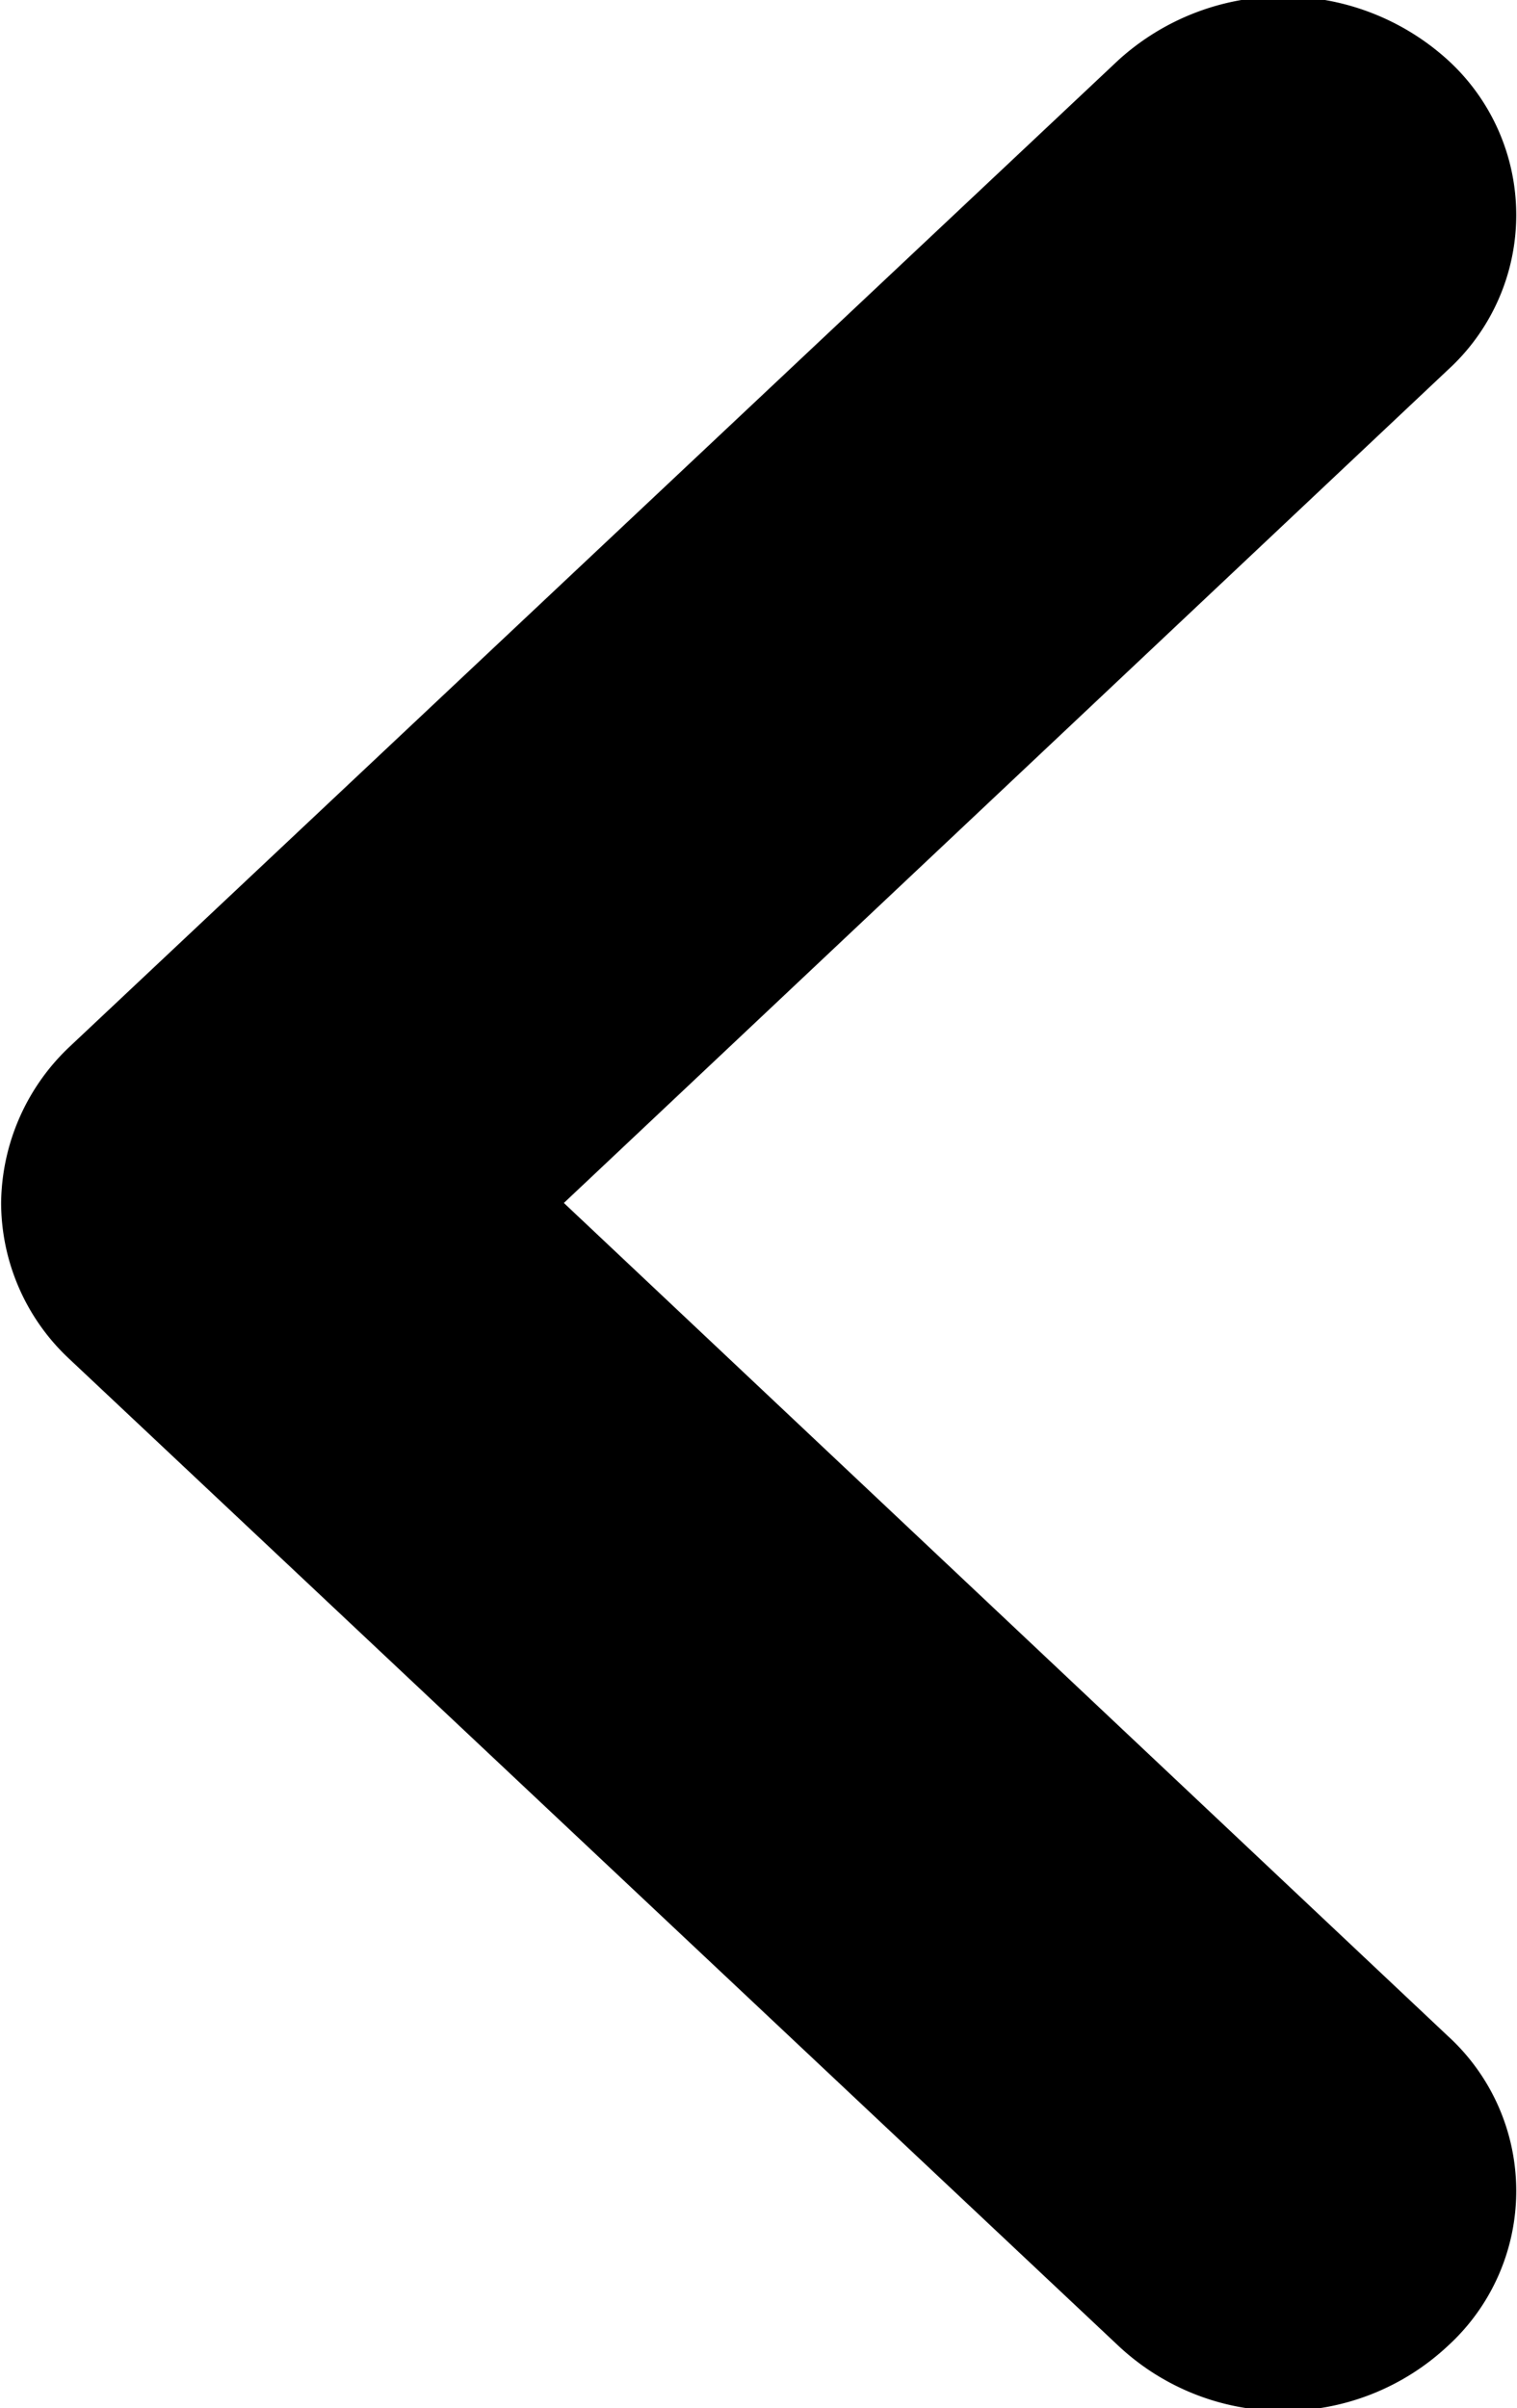 <svg xmlns="http://www.w3.org/2000/svg" width="6.812" height="10.81" viewBox="0 0 6.812 10.81">
  <defs>
    <style>
      .cls-1 {
        fill-rule: evenodd;
      }
    </style>
  </defs>
  <path id="qihefwzwim1" class="cls-1" d="M143.974,6384.15a0.978,0.978,0,0,1,.306-0.7l4.711-4.43a1.1,1.1,0,0,1,1.48,0,0.941,0.941,0,0,1,0,1.39l-3.97,3.74,3.97,3.74a0.941,0.941,0,0,1,0,1.39,1.082,1.082,0,0,1-1.48,0l-4.711-4.43A0.961,0.961,0,0,1,143.974,6384.15Z" transform="translate(-143.969 -6378.75)"/>
</svg>
